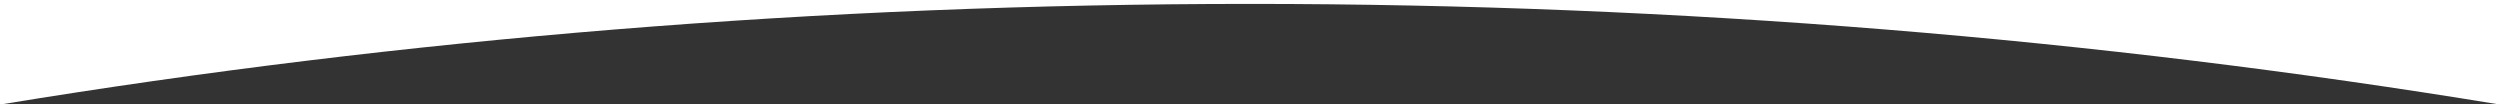 <svg xmlns="http://www.w3.org/2000/svg" viewBox="0 0 1920 80"><rect x="0" y="0" width="1920" height="80" fill="#333333" stroke="none"/><defs><style>.cls-1{fill:#fff;}</style></defs><g id="レイヤー_2" data-name="レイヤー 2"><g id="メインビジュアル"><path class="cls-1" d="M0,0V80H1.9C308.868,29.7,629.756,3,960,3s651.132,26.7,958.1,77h1.9V0Z"/></g></g></svg>